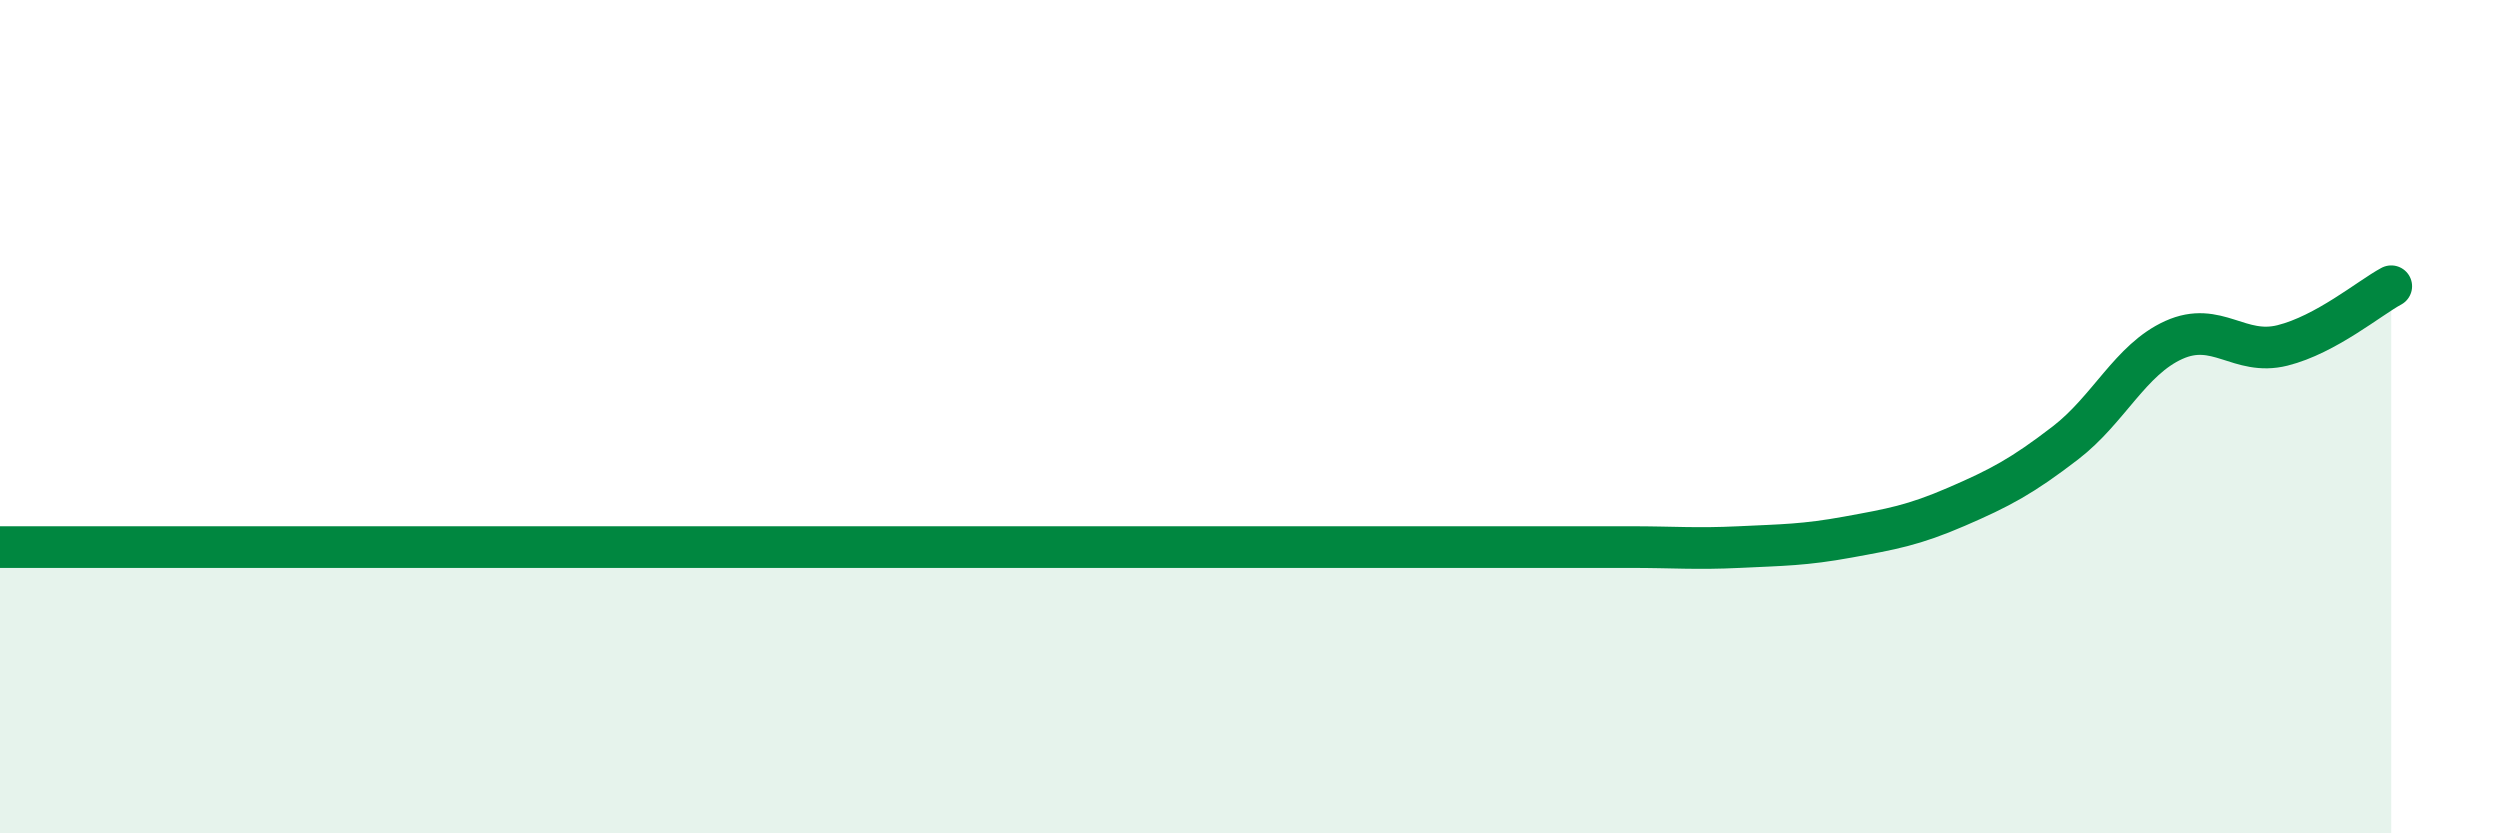 
    <svg width="60" height="20" viewBox="0 0 60 20" xmlns="http://www.w3.org/2000/svg">
      <path
        d="M 0,13.13 C 0.52,13.13 1.57,13.13 2.61,13.13 C 3.65,13.13 4.18,13.13 5.22,13.13 C 6.26,13.13 6.79,13.13 7.83,13.13 C 8.87,13.13 9.39,13.13 10.43,13.13 C 11.47,13.13 12,13.13 13.04,13.13 C 14.08,13.13 14.61,13.13 15.65,13.13 C 16.69,13.13 17.22,13.13 18.26,13.13 C 19.3,13.13 19.83,13.13 20.87,13.13 C 21.91,13.13 22.44,13.13 23.48,13.13 C 24.52,13.13 25.05,13.13 26.09,13.13 C 27.13,13.13 27.66,13.13 28.7,13.13 C 29.74,13.13 30.26,13.13 31.3,13.13 C 32.34,13.13 32.87,13.13 33.91,13.13 C 34.95,13.13 35.48,13.13 36.52,13.13 C 37.56,13.13 38.09,13.13 39.13,13.13 C 40.17,13.13 40.7,13.18 41.74,13.13 C 42.78,13.08 43.31,13.08 44.35,12.89 C 45.39,12.7 45.92,12.61 46.96,12.16 C 48,11.71 48.53,11.43 49.57,10.63 C 50.61,9.83 51.13,8.63 52.17,8.16 C 53.21,7.69 53.74,8.55 54.78,8.29 C 55.82,8.03 56.87,7.15 57.39,6.87L57.39 20L0 20Z"
        fill="#008740"
        opacity="0.1"
        stroke-linecap="round"
        stroke-linejoin="round"
      />
      <path
        d="M 0,13.13 C 0.52,13.13 1.57,13.13 2.61,13.13 C 3.65,13.13 4.18,13.13 5.22,13.13 C 6.26,13.13 6.79,13.13 7.83,13.13 C 8.87,13.13 9.39,13.13 10.43,13.13 C 11.47,13.13 12,13.13 13.04,13.13 C 14.08,13.13 14.61,13.13 15.65,13.13 C 16.69,13.13 17.22,13.13 18.26,13.13 C 19.3,13.13 19.83,13.13 20.87,13.13 C 21.91,13.13 22.44,13.13 23.48,13.13 C 24.52,13.13 25.05,13.13 26.09,13.13 C 27.13,13.13 27.66,13.13 28.7,13.13 C 29.74,13.13 30.26,13.13 31.3,13.13 C 32.34,13.13 32.87,13.13 33.91,13.13 C 34.95,13.13 35.48,13.13 36.52,13.13 C 37.56,13.13 38.09,13.13 39.13,13.13 C 40.17,13.13 40.7,13.18 41.74,13.13 C 42.78,13.08 43.31,13.08 44.35,12.89 C 45.39,12.7 45.92,12.61 46.96,12.16 C 48,11.71 48.53,11.43 49.57,10.63 C 50.61,9.83 51.13,8.63 52.17,8.16 C 53.21,7.69 53.74,8.55 54.78,8.29 C 55.82,8.03 56.87,7.15 57.39,6.87"
        stroke="#008740"
        stroke-width="1"
        fill="none"
        stroke-linecap="round"
        stroke-linejoin="round"
      />
    </svg>
  
